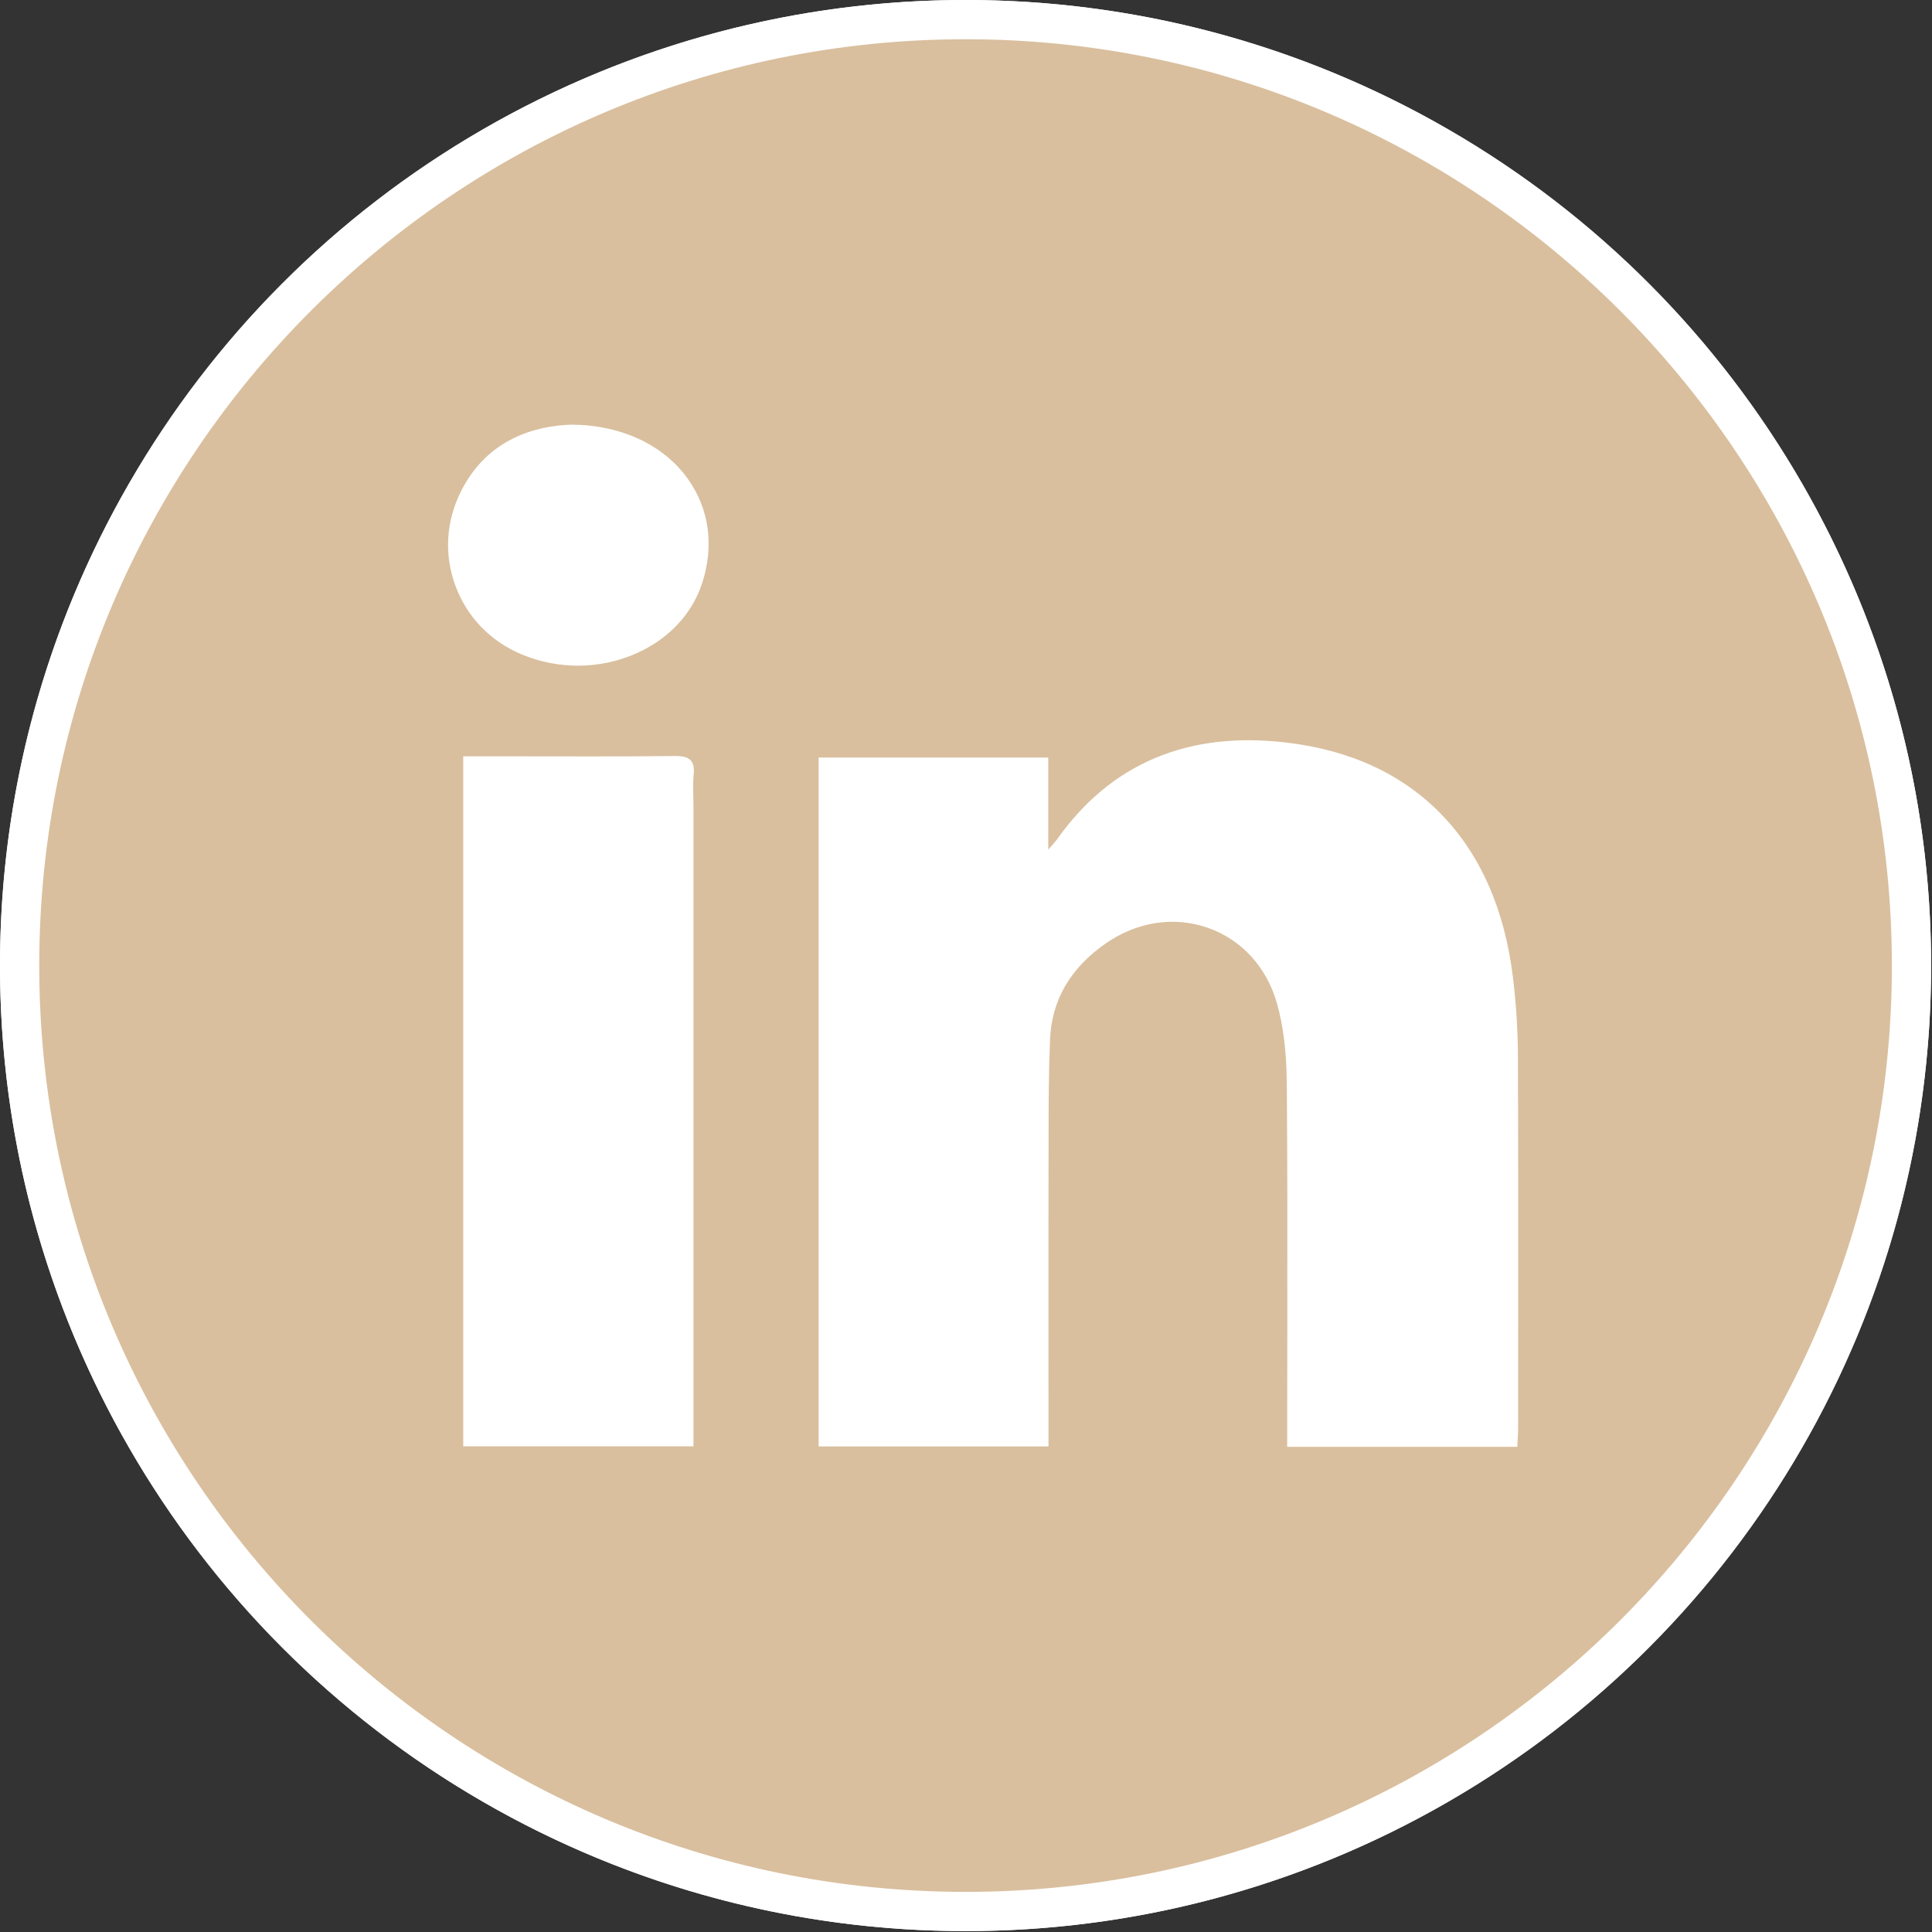 <svg width="547" height="547" viewBox="0 0 547 547" fill="none" xmlns="http://www.w3.org/2000/svg">
<rect x="0" y="0" width="547" height="547" fill="#333333" stroke="none"/>
<g clip-path="url(#clip0_1421_151)">
<circle cx="273.375" cy="273.375" r="273.375" fill="white"/>
<path d="M539.31 256.71V289.97C538.88 293.38 538.41 296.79 538.04 300.21C532.34 352.84 513.28 400.06 479.69 441C437.92 491.91 384.49 523.52 319.59 535.33C309.76 537.12 299.79 538.1 289.88 539.45H256.62C255.29 539.16 253.97 538.7 252.63 538.59C194.53 533.86 142.92 512.99 99.32 474.32C31.09 413.8 0.75 337.36 8.67 246.6C13.62 189.9 35.88 139.85 73.871 97.43C125.76 39.48 190.98 9.28 268.78 7.39C319.12 6.16 366.34 18.47 409.3 44.8C478.11 86.98 520.38 147.91 535.22 227.47C537.02 237.13 537.96 246.96 539.3 256.71H539.31ZM429.29 409.33C429.38 407.37 429.51 405.84 429.51 404.31C429.52 369.15 429.6 334 429.45 298.84C429.42 291.42 428.93 283.95 428.02 276.58C423.34 238.62 400.61 214.76 364.02 210.53C337.76 207.49 315.45 215.36 299.58 237.74C298.94 238.64 298.15 239.44 296.47 241.42V214.8H232.08V409.21H296.54V402.77C296.54 376.79 296.51 350.81 296.56 324.84C296.58 314.63 296.54 304.4 296.98 294.2C297.48 282.47 303.41 273.46 312.79 266.91C331.46 253.89 355.62 262.16 361.81 283.97C363.85 291.18 364.54 298.97 364.61 306.5C364.9 338.88 364.74 371.27 364.74 403.66C364.74 405.5 364.74 407.33 364.74 409.34H429.28L429.29 409.33ZM131.46 214.44V409.18H196.01V402.72C196.01 344.52 196.01 286.32 196.01 228.12C196.01 225.18 195.77 222.21 196.07 219.29C196.48 215.29 194.82 214.33 191.03 214.37C174.06 214.55 157.09 214.45 140.11 214.45C137.37 214.45 134.63 214.45 131.46 214.45V214.44ZM161.67 120.54C149.93 120.97 137.74 125.53 130.85 139.12C121.98 156.61 129.79 177.45 147.78 184.97C168.1 193.48 192.06 184.17 198.39 165.31C206.12 142.29 189.64 120.65 161.68 120.54H161.67Z" fill="#D9BF9E"/>
<path d="M256.62 539.76C256.15 539.66 255.74 539.55 255.33 539.45C254.43 539.21 253.51 538.97 252.6 538.9C193.48 534.09 141.83 512.44 99.11 474.55C30.96 414.11 0.43 337.41 8.36 246.57C13.26 190.36 35.23 140.11 73.64 97.21C125.51 39.29 191.16 8.97 268.78 7.08C271.04 7.03 273.3 7 275.56 7C323.78 7 368.8 19.62 409.46 44.54C443.8 65.59 471.82 91.63 492.75 121.94C513.75 152.36 528.15 187.84 535.53 227.42C536.76 234.05 537.61 240.86 538.42 247.44C538.79 250.47 539.19 253.6 539.61 256.68V256.72V289.98C539.47 291.09 539.33 292.16 539.19 293.23C538.89 295.53 538.59 297.91 538.33 300.25C532.56 353.56 512.9 400.99 479.91 441.21C438.14 492.12 384.22 523.9 319.63 535.64C312.89 536.87 305.98 537.73 299.3 538.57C296.22 538.94 293.03 539.35 289.91 539.78H256.61L256.62 539.76ZM275.56 7.62C273.31 7.62 271.06 7.65 268.79 7.7C191.36 9.58 125.85 39.84 74.1 97.63C35.79 140.42 13.88 190.55 8.98 246.62C1.07 337.25 31.53 413.79 99.53 474.09C142.14 511.88 193.67 533.47 252.65 538.27C253.62 538.35 254.57 538.6 255.49 538.84C255.89 538.94 256.29 539.05 256.69 539.14H289.88C292.97 538.7 296.15 538.31 299.24 537.92C305.91 537.1 312.82 536.23 319.53 535.01C383.97 523.29 437.77 491.58 479.44 440.78C512.35 400.66 531.96 353.34 537.73 300.16C537.99 297.81 538.29 295.43 538.59 293.13C538.73 292.06 538.87 290.98 539 289.91V256.71C538.58 253.64 538.19 250.51 537.81 247.49C536.99 240.91 536.15 234.11 534.92 227.51C520.2 148.57 477.87 87.18 409.14 45.05C368.58 20.18 323.66 7.6 275.56 7.6V7.62ZM429.59 409.64H364.44V403.65C364.44 395.02 364.46 386.38 364.47 377.74C364.5 354.38 364.53 330.24 364.32 306.49C364.24 297.72 363.33 290.38 361.53 284.04C358.65 273.88 351.59 266.12 342.17 262.76C332.54 259.31 321.9 260.93 312.98 267.16C303.05 274.09 297.77 283.19 297.3 294.21C296.91 303.3 296.89 312.57 296.88 321.53V324.83C296.84 343.23 296.84 361.94 296.85 380.04C296.85 387.62 296.86 395.19 296.86 402.77V409.52H231.77V214.48H296.79V240.57C297.18 240.12 297.51 239.74 297.8 239.4C298.49 238.61 298.94 238.1 299.34 237.55C314.48 216.2 336.27 206.96 364.06 210.22C382.29 212.33 397.15 219.22 408.21 230.69C419.22 242.1 425.98 257.52 428.33 276.54C429.25 284 429.73 291.51 429.76 298.84C429.87 325.98 429.85 353.57 429.83 380.25C429.83 388.28 429.82 396.3 429.82 404.31C429.82 405.32 429.76 406.3 429.7 407.43C429.66 408.02 429.63 408.66 429.6 409.34L429.58 409.64H429.59ZM365.07 409.02H429C429.03 408.45 429.06 407.91 429.09 407.4C429.16 406.28 429.21 405.31 429.21 404.32C429.21 396.3 429.22 388.28 429.23 380.26C429.25 353.58 429.27 325.99 429.15 298.85C429.12 291.54 428.64 284.06 427.73 276.62C423.02 238.41 400.39 215.05 364 210.84C336.4 207.63 314.85 216.76 299.86 237.92C299.45 238.5 298.99 239.02 298.29 239.82C297.87 240.3 297.37 240.88 296.73 241.63L296.18 242.28V215.12H232.41V408.91H296.25V402.79C296.25 395.21 296.25 387.64 296.25 380.06C296.25 361.96 296.23 343.25 296.27 324.85V321.55C296.29 312.57 296.3 303.31 296.69 294.21C297.17 282.99 302.54 273.72 312.64 266.67C321.75 260.32 332.59 258.7 342.39 262.2C352 265.63 359.2 273.54 362.14 283.9C363.96 290.29 364.87 297.69 364.96 306.52C365.17 330.27 365.14 354.42 365.11 377.77C365.1 386.4 365.09 395.04 365.09 403.68V409.04L365.07 409.02ZM196.32 409.49H131.15V214.13H140.12C149.11 214.14 158.07 214.17 167.19 214.16C175.12 214.16 183.12 214.14 191.03 214.05H191.26C193.47 214.05 194.77 214.42 195.56 215.29C196.32 216.12 196.59 217.4 196.39 219.31C196.19 221.3 196.24 223.37 196.29 225.37C196.31 226.29 196.34 227.2 196.34 228.11V409.48L196.32 409.49ZM131.77 408.86H195.69V228.11C195.69 227.2 195.67 226.29 195.65 225.38C195.6 223.37 195.55 221.28 195.75 219.25C195.92 217.52 195.71 216.4 195.08 215.71C194.42 214.99 193.27 214.67 191.25 214.67C191.18 214.67 191.1 214.67 191.03 214.67C178.58 214.8 165.93 214.77 153.68 214.76C149.16 214.76 144.63 214.75 140.11 214.75H131.77V408.86ZM163.63 188.47C158.21 188.47 152.77 187.4 147.66 185.26C138.83 181.56 132.18 174.65 128.92 165.8C125.68 156.99 126.27 147.46 130.58 138.98C138.1 124.14 151.64 120.59 161.67 120.23H161.68C175.75 120.29 187.8 125.87 194.72 135.54C200.87 144.13 202.28 154.74 198.69 165.42C195.83 173.92 189.34 180.83 180.42 184.87C175.13 187.27 169.39 188.47 163.63 188.47ZM161.67 120.86C151.81 121.22 138.51 124.71 131.12 139.27C126.89 147.6 126.31 156.95 129.5 165.59C132.7 174.28 139.23 181.06 147.9 184.69C158.26 189.03 170.02 188.89 180.16 184.3C188.92 180.33 195.29 173.55 198.09 165.21C201.61 154.72 200.24 144.31 194.21 135.89C187.41 126.39 175.55 120.91 161.68 120.85L161.67 120.86Z" fill="white"/>
<path d="M273.37 546.74C122.64 546.74 0 424.11 0 273.38C0 122.65 122.64 0 273.37 0C424.1 0 546.75 122.64 546.75 273.38C546.75 424.12 424.11 546.74 273.37 546.74ZM273.37 11.11C128.76 11.11 11.11 128.76 11.11 273.38C11.11 418 128.76 535.64 273.37 535.64C417.98 535.64 535.64 417.99 535.64 273.38C535.64 128.77 417.99 11.11 273.37 11.11Z" fill="white"/>
</g>
<defs>
<clipPath id="clip0_1421_151">
<rect width="546.75" height="546.74" fill="white"/>
</clipPath>
</defs>
</svg>
